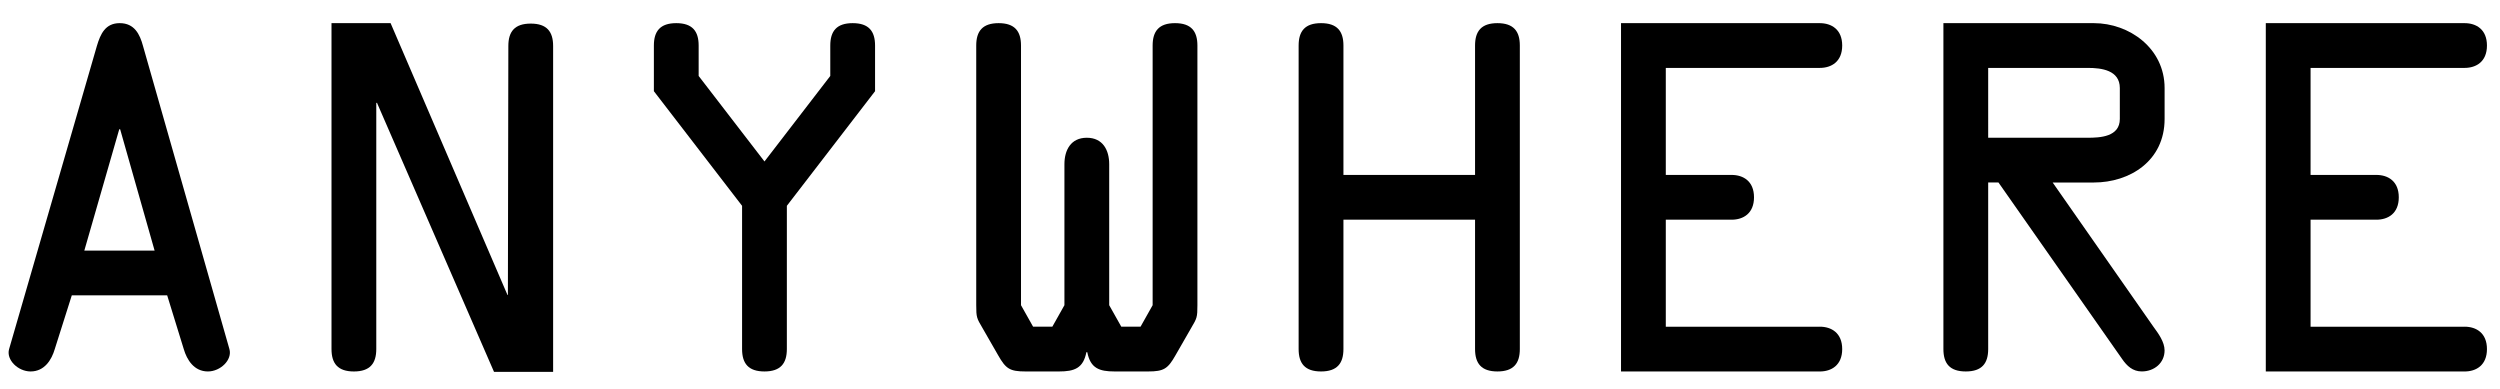 <?xml version="1.0" encoding="utf-8"?>
<!-- Generator: Adobe Illustrator 14.0.0, SVG Export Plug-In . SVG Version: 6.00 Build 43363)  -->
<!DOCTYPE svg PUBLIC "-//W3C//DTD SVG 1.1//EN" "http://www.w3.org/Graphics/SVG/1.1/DTD/svg11.dtd">
<svg version="1.1" id="Layer_1" xmlns="http://www.w3.org/2000/svg" xmlns:xlink="http://www.w3.org/1999/xlink" x="0px" y="0px"
	 width="201px" height="31.25px" viewBox="0 0 201 31.25" enable-background="new 0 0 201 31.25" xml:space="preserve">
<rect x="-3.333" y="3.333" fill="none" width="270.333" height="50.167"/>
<g enable-background="new    ">
	<path d="M7.789,3.695c0.288-0.971,0.684-1.834,1.836-1.834c1.188,0,1.62,0.9,1.872,1.834l6.947,24.369
		c0.252,0.865-0.72,1.801-1.728,1.801c-1.116,0-1.691-0.936-1.943-1.801l-1.332-4.318H5.772l-1.368,4.318
		c-0.252,0.865-0.828,1.801-1.944,1.801c-1.008,0-1.98-0.936-1.728-1.801L7.789,3.695z M9.66,10.393H9.587l-2.808,9.754h5.651
		L9.66,10.393z"/>
	<path d="M40.871,3.695c0-1.15,0.504-1.798,1.8-1.798s1.8,0.648,1.8,1.798V29.9H39.72L30.325,8.303V8.268h-0.072v19.797
		c0,1.152-0.504,1.801-1.8,1.801s-1.8-0.647-1.8-1.801V1.861h4.751l9.395,21.849h-0.036h0.072L40.871,3.695z"/>
	<path d="M63.263,28.064c0,1.152-0.504,1.801-1.8,1.801s-1.8-0.647-1.8-1.801V16.547l-7.091-9.215V3.66
		c0-1.151,0.504-1.799,1.8-1.799s1.8,0.648,1.8,1.799v2.447l5.292,6.875l5.291-6.875V3.66c0-1.151,0.504-1.799,1.8-1.799
		c1.296,0,1.8,0.648,1.8,1.799v3.672l-7.091,9.215L63.263,28.064L63.263,28.064z"/>
	<path d="M89.613,29.865c-1.224,0-1.943-0.252-2.196-1.549h-0.072c-0.252,1.297-0.972,1.549-2.196,1.549h-2.7
		c-1.26,0-1.583-0.217-2.196-1.297l-1.26-2.194c-0.468-0.792-0.504-0.864-0.504-1.836V3.66c0-1.151,0.504-1.799,1.8-1.799
		s1.8,0.648,1.8,1.799v20.878l0.972,1.728h1.547l0.972-1.728V13.199c0-1.116,0.504-2.124,1.8-2.124c1.296,0,1.8,1.008,1.8,2.124
		v11.339l0.972,1.728h1.548l0.972-1.728V3.66c0-1.151,0.504-1.799,1.8-1.799c1.296,0,1.8,0.648,1.8,1.799v20.878
		c0,0.972-0.036,1.044-0.504,1.836l-1.26,2.194c-0.612,1.08-0.936,1.297-2.196,1.297H89.613z"/>
	<path d="M108.012,17.663v10.401c0,1.152-0.506,1.801-1.801,1.801c-1.297,0-1.801-0.647-1.801-1.801V3.66
		c0-1.151,0.504-1.799,1.801-1.799c1.295,0,1.801,0.648,1.801,1.799v10.402h10.582V3.66c0-1.151,0.504-1.799,1.799-1.799
		c1.297,0,1.801,0.648,1.801,1.799v24.404c0,1.152-0.504,1.801-1.801,1.801c-1.295,0-1.799-0.647-1.799-1.801V17.663H108.012z"/>
	<path d="M146.312,26.266c0.936,0,1.801,0.504,1.801,1.801c0,1.295-0.865,1.8-1.801,1.8H130.33V1.861h15.982
		c0.936,0,1.801,0.504,1.801,1.799c0,1.297-0.865,1.8-1.801,1.8H133.93v8.604h5.291c0.938,0,1.801,0.504,1.801,1.8
		s-0.863,1.8-1.801,1.8h-5.291v8.604h12.383V26.266z"/>
	<path d="M159.85,28.064c0,1.152-0.504,1.801-1.801,1.801c-1.295,0-1.799-0.647-1.799-1.801V1.861h12.096
		c2.844,0,5.688,2.016,5.688,5.219v2.482c0,3.385-2.809,5.111-5.688,5.111h-3.312l8.098,11.592c0.396,0.539,0.9,1.224,0.9,1.907
		c0,1.009-0.828,1.691-1.836,1.691c-0.719,0-1.188-0.433-1.584-1.009l-9.936-14.183h-0.826V28.064L159.85,28.064z M159.85,11.075
		h7.99c1.01,0,2.594-0.071,2.594-1.513V7.08c0-1.439-1.479-1.62-2.557-1.62h-8.027V11.075z"/>
	<path d="M198.152,26.266c0.936,0,1.799,0.504,1.799,1.801c0,1.295-0.863,1.8-1.799,1.8H182.17V1.861h15.982
		c0.936,0,1.799,0.504,1.799,1.799c0,1.297-0.863,1.8-1.799,1.8H185.77v8.604h5.291c0.938,0,1.801,0.504,1.801,1.8
		s-0.863,1.8-1.801,1.8h-5.291v8.604h12.383V26.266z"/>
</g>
</svg>

